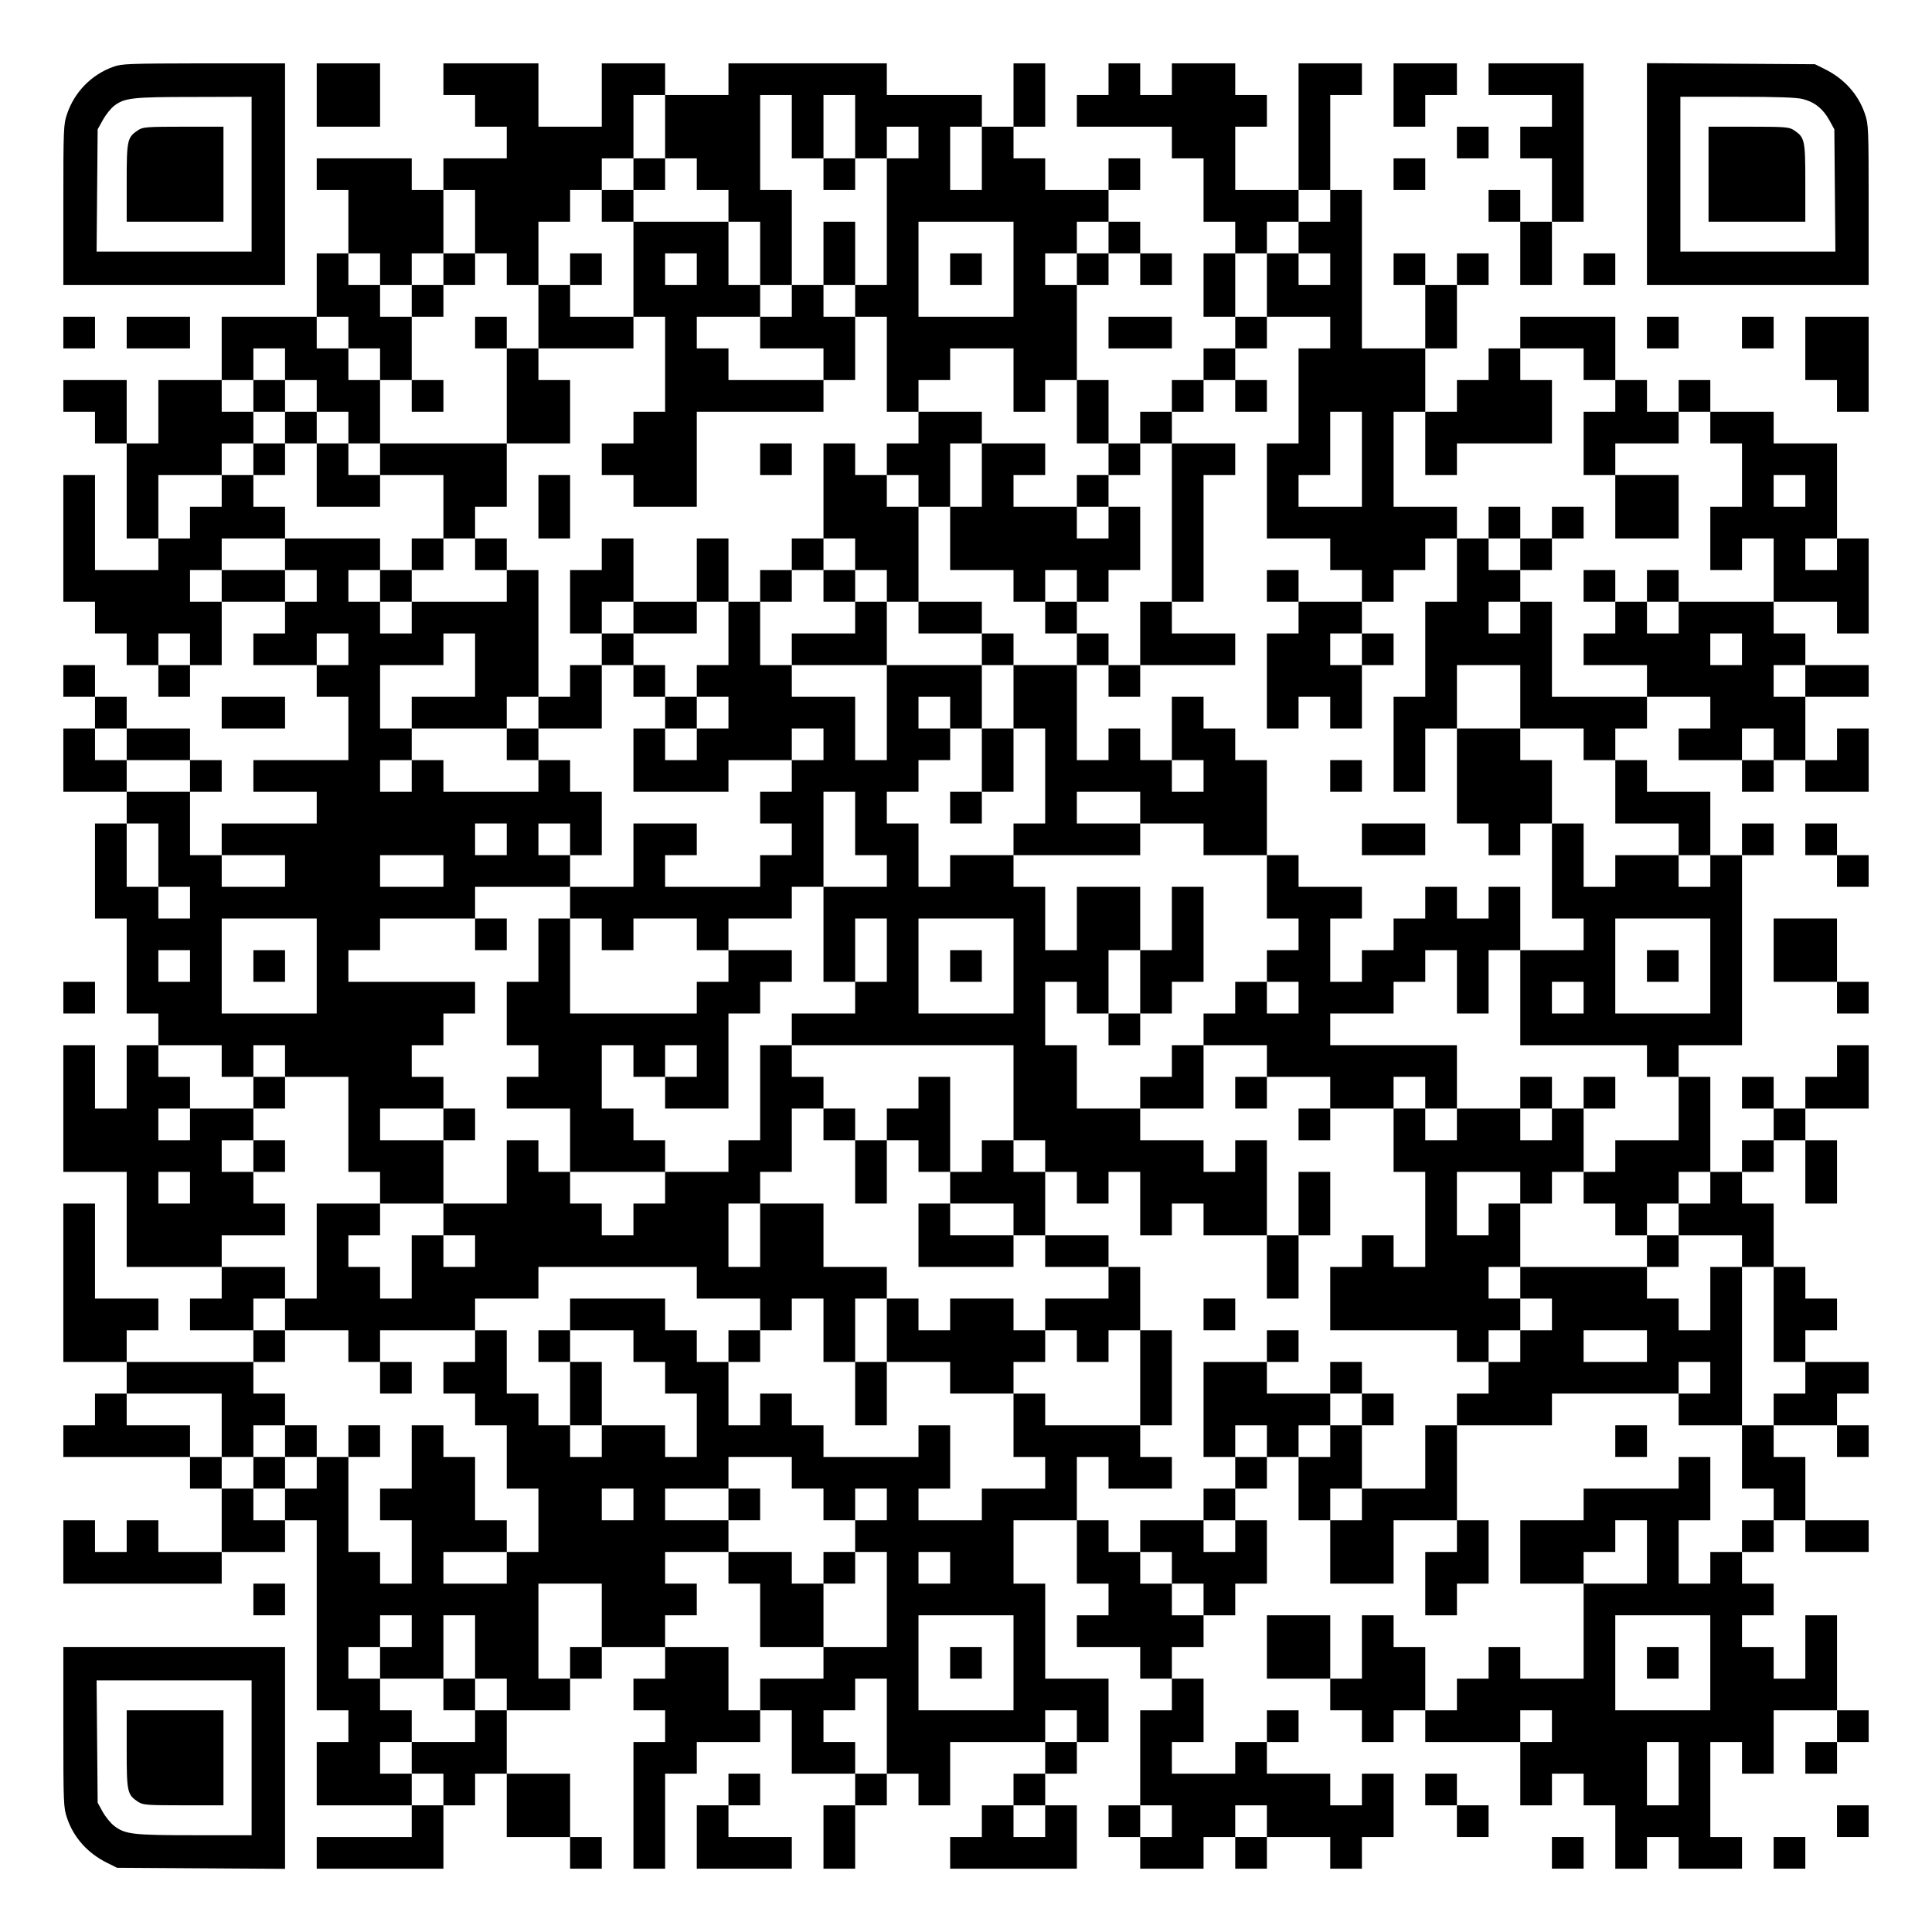 <?xml version="1.0" encoding="UTF-8" standalone="yes"?>
<svg version="1.0" xmlns="http://www.w3.org/2000/svg" width="1098px" height="1098px" viewBox="0 0 1098 1098" preserveAspectRatio="xMidYMid meet">
  <g transform="translate(0,1098) scale(0.1,-0.1)" fill="#000000" stroke="none">
    <path d="M643 10600 c-123 -44 -220 -143 -262 -268 -20 -58 -21 -83 -21 -517
l0 -455 630 0 630 0 0 630 0 630 -462 0 c-428 -1 -467 -2 -515 -20z m787 -610
l0 -440 -441 0 -440 0 3 348 3 347 30 54 c16 29 45 65 63 79 60 46 102 51 455
51 l327 1 0 -440z"/>
    <path d="M786 10241 c-63 -42 -66 -54 -66 -298 l0 -223 275 0 275 0 0 270 0
270 -227 0 c-207 0 -231 -2 -257 -19z"/>
    <path d="M1800 10440 l0 -180 180 0 180 0 0 180 0 180 -180 0 -180 0 0 -180z"/>
    <path d="M2520 10530 l0 -90 90 0 90 0 0 -90 0 -90 90 0 90 0 0 -90 0 -90
-180 0 -180 0 0 -90 0 -90 -90 0 -90 0 0 90 0 90 -270 0 -270 0 0 -90 0 -90
90 0 90 0 0 -180 0 -180 -90 0 -90 0 0 -180 0 -180 -270 0 -270 0 0 -180 0
-180 -180 0 -180 0 0 -180 0 -180 -90 0 -90 0 0 180 0 180 -180 0 -180 0 0
-90 0 -90 90 0 90 0 0 -90 0 -90 90 0 90 0 0 -270 0 -270 90 0 90 0 0 -90 0
-90 -180 0 -180 0 0 270 0 270 -90 0 -90 0 0 -360 0 -360 90 0 90 0 0 -90 0
-90 90 0 90 0 0 -90 0 -90 90 0 90 0 0 -90 0 -90 90 0 90 0 0 90 0 90 90 0 90
0 0 180 0 180 180 0 180 0 0 -90 0 -90 -90 0 -90 0 0 -90 0 -90 180 0 180 0 0
-90 0 -90 90 0 90 0 0 -180 0 -180 -270 0 -270 0 0 -90 0 -90 180 0 180 0 0
-90 0 -90 -270 0 -270 0 0 -90 0 -90 -90 0 -90 0 0 180 0 180 90 0 90 0 0 90
0 90 -90 0 -90 0 0 90 0 90 -180 0 -180 0 0 90 0 90 -90 0 -90 0 0 90 0 90
-90 0 -90 0 0 -90 0 -90 90 0 90 0 0 -90 0 -90 -90 0 -90 0 0 -180 0 -180 180
0 180 0 0 -90 0 -90 -90 0 -90 0 0 -270 0 -270 90 0 90 0 0 -270 0 -270 90 0
90 0 0 -90 0 -90 -90 0 -90 0 0 -180 0 -180 -90 0 -90 0 0 180 0 180 -90 0
-90 0 0 -360 0 -360 180 0 180 0 0 -270 0 -270 270 0 270 0 0 -90 0 -90 -90 0
-90 0 0 -90 0 -90 180 0 180 0 0 -90 0 -90 -360 0 -360 0 0 90 0 90 90 0 90 0
0 90 0 90 -180 0 -180 0 0 270 0 270 -90 0 -90 0 0 -450 0 -450 180 0 180 0 0
-90 0 -90 -90 0 -90 0 0 -90 0 -90 -90 0 -90 0 0 -90 0 -90 360 0 360 0 0 -90
0 -90 90 0 90 0 0 -180 0 -180 -180 0 -180 0 0 90 0 90 -90 0 -90 0 0 -90 0
-90 -90 0 -90 0 0 90 0 90 -90 0 -90 0 0 -180 0 -180 450 0 450 0 0 90 0 90
180 0 180 0 0 90 0 90 90 0 90 0 0 -540 0 -540 90 0 90 0 0 -90 0 -90 -90 0
-90 0 0 -180 0 -180 270 0 270 0 0 -90 0 -90 -270 0 -270 0 0 -90 0 -90 360 0
360 0 0 180 0 180 90 0 90 0 0 90 0 90 90 0 90 0 0 -180 0 -180 180 0 180 0 0
-90 0 -90 90 0 90 0 0 90 0 90 -90 0 -90 0 0 180 0 180 -180 0 -180 0 0 180 0
180 180 0 180 0 0 90 0 90 90 0 90 0 0 90 0 90 180 0 180 0 0 -90 0 -90 -90 0
-90 0 0 -90 0 -90 90 0 90 0 0 -90 0 -90 -90 0 -90 0 0 -360 0 -360 90 0 90 0
0 270 0 270 90 0 90 0 0 90 0 90 180 0 180 0 0 90 0 90 90 0 90 0 0 -180 0
-180 180 0 180 0 0 -90 0 -90 -90 0 -90 0 0 -180 0 -180 90 0 90 0 0 180 0
180 90 0 90 0 0 90 0 90 90 0 90 0 0 -90 0 -90 90 0 90 0 0 180 0 180 270 0
270 0 0 -90 0 -90 -90 0 -90 0 0 -90 0 -90 -90 0 -90 0 0 -90 0 -90 -90 0 -90
0 0 -90 0 -90 360 0 360 0 0 180 0 180 -90 0 -90 0 0 90 0 90 90 0 90 0 0 90
0 90 90 0 90 0 0 180 0 180 -180 0 -180 0 0 270 0 270 -90 0 -90 0 0 180 0
180 180 0 180 0 0 -180 0 -180 90 0 90 0 0 -90 0 -90 -90 0 -90 0 0 -90 0 -90
180 0 180 0 0 -90 0 -90 90 0 90 0 0 -90 0 -90 -90 0 -90 0 0 -270 0 -270 -90
0 -90 0 0 -90 0 -90 90 0 90 0 0 -90 0 -90 180 0 180 0 0 90 0 90 90 0 90 0 0
-90 0 -90 90 0 90 0 0 90 0 90 180 0 180 0 0 -90 0 -90 90 0 90 0 0 90 0 90
90 0 90 0 0 180 0 180 -90 0 -90 0 0 -90 0 -90 -90 0 -90 0 0 90 0 90 -180 0
-180 0 0 90 0 90 90 0 90 0 0 90 0 90 -90 0 -90 0 0 -90 0 -90 -90 0 -90 0 0
-90 0 -90 -180 0 -180 0 0 90 0 90 90 0 90 0 0 180 0 180 -90 0 -90 0 0 90 0
90 90 0 90 0 0 90 0 90 90 0 90 0 0 90 0 90 90 0 90 0 0 180 0 180 -90 0 -90
0 0 90 0 90 90 0 90 0 0 90 0 90 90 0 90 0 0 -180 0 -180 90 0 90 0 0 -180 0
-180 180 0 180 0 0 180 0 180 180 0 180 0 0 -90 0 -90 -90 0 -90 0 0 -180 0
-180 90 0 90 0 0 90 0 90 90 0 90 0 0 180 0 180 -90 0 -90 0 0 270 0 270 270
0 270 0 0 90 0 90 360 0 360 0 0 -90 0 -90 180 0 180 0 0 -180 0 -180 90 0 90
0 0 -90 0 -90 -90 0 -90 0 0 -90 0 -90 -90 0 -90 0 0 -90 0 -90 -90 0 -90 0 0
180 0 180 90 0 90 0 0 180 0 180 -90 0 -90 0 0 -90 0 -90 -270 0 -270 0 0 -90
0 -90 -180 0 -180 0 0 -180 0 -180 180 0 180 0 0 -270 0 -270 -180 0 -180 0 0
90 0 90 -90 0 -90 0 0 -90 0 -90 -90 0 -90 0 0 -90 0 -90 -90 0 -90 0 0 180 0
180 -90 0 -90 0 0 90 0 90 -90 0 -90 0 0 -180 0 -180 -90 0 -90 0 0 180 0 180
-180 0 -180 0 0 -180 0 -180 180 0 180 0 0 -90 0 -90 90 0 90 0 0 -90 0 -90
90 0 90 0 0 90 0 90 90 0 90 0 0 -90 0 -90 270 0 270 0 0 -180 0 -180 90 0 90
0 0 90 0 90 90 0 90 0 0 -90 0 -90 90 0 90 0 0 -180 0 -180 90 0 90 0 0 90 0
90 90 0 90 0 0 -90 0 -90 180 0 180 0 0 90 0 90 -90 0 -90 0 0 270 0 270 90 0
90 0 0 -90 0 -90 90 0 90 0 0 180 0 180 180 0 180 0 0 -90 0 -90 -90 0 -90 0
0 -90 0 -90 90 0 90 0 0 90 0 90 90 0 90 0 0 90 0 90 -90 0 -90 0 0 270 0 270
-90 0 -90 0 0 -180 0 -180 -90 0 -90 0 0 90 0 90 -90 0 -90 0 0 90 0 90 90 0
90 0 0 90 0 90 -90 0 -90 0 0 90 0 90 90 0 90 0 0 90 0 90 90 0 90 0 0 -90 0
-90 180 0 180 0 0 90 0 90 -180 0 -180 0 0 180 0 180 -90 0 -90 0 0 90 0 90
180 0 180 0 0 -90 0 -90 90 0 90 0 0 90 0 90 -90 0 -90 0 0 90 0 90 90 0 90 0
0 90 0 90 -180 0 -180 0 0 90 0 90 90 0 90 0 0 90 0 90 -90 0 -90 0 0 90 0 90
-90 0 -90 0 0 180 0 180 -90 0 -90 0 0 90 0 90 90 0 90 0 0 90 0 90 90 0 90 0
0 -180 0 -180 90 0 90 0 0 180 0 180 -90 0 -90 0 0 90 0 90 180 0 180 0 0 180
0 180 -90 0 -90 0 0 -90 0 -90 -90 0 -90 0 0 -90 0 -90 -90 0 -90 0 0 90 0 90
-90 0 -90 0 0 -90 0 -90 90 0 90 0 0 -90 0 -90 -90 0 -90 0 0 -90 0 -90 -90 0
-90 0 0 270 0 270 -90 0 -90 0 0 90 0 90 180 0 180 0 0 540 0 540 90 0 90 0 0
90 0 90 -90 0 -90 0 0 -90 0 -90 -90 0 -90 0 0 180 0 180 -180 0 -180 0 0 90
0 90 -90 0 -90 0 0 90 0 90 90 0 90 0 0 90 0 90 180 0 180 0 0 -90 0 -90 -90
0 -90 0 0 -90 0 -90 180 0 180 0 0 -90 0 -90 90 0 90 0 0 90 0 90 90 0 90 0 0
-90 0 -90 180 0 180 0 0 180 0 180 -90 0 -90 0 0 -90 0 -90 -90 0 -90 0 0 180
0 180 180 0 180 0 0 90 0 90 -180 0 -180 0 0 90 0 90 -90 0 -90 0 0 90 0 90
180 0 180 0 0 -90 0 -90 90 0 90 0 0 270 0 270 -90 0 -90 0 0 270 0 270 -180
0 -180 0 0 90 0 90 -180 0 -180 0 0 90 0 90 -90 0 -90 0 0 -90 0 -90 -90 0
-90 0 0 90 0 90 -90 0 -90 0 0 180 0 180 -270 0 -270 0 0 -90 0 -90 -90 0 -90
0 0 -90 0 -90 -90 0 -90 0 0 -90 0 -90 -90 0 -90 0 0 180 0 180 90 0 90 0 0
180 0 180 90 0 90 0 0 90 0 90 -90 0 -90 0 0 -90 0 -90 -90 0 -90 0 0 90 0 90
-90 0 -90 0 0 -90 0 -90 90 0 90 0 0 -180 0 -180 -180 0 -180 0 0 450 0 450
-90 0 -90 0 0 270 0 270 90 0 90 0 0 90 0 90 -180 0 -180 0 0 -360 0 -360
-180 0 -180 0 0 180 0 180 90 0 90 0 0 90 0 90 -90 0 -90 0 0 90 0 90 -180 0
-180 0 0 -90 0 -90 -90 0 -90 0 0 90 0 90 -90 0 -90 0 0 -90 0 -90 -90 0 -90
0 0 -90 0 -90 270 0 270 0 0 -90 0 -90 90 0 90 0 0 -180 0 -180 90 0 90 0 0
-90 0 -90 -90 0 -90 0 0 -180 0 -180 90 0 90 0 0 -90 0 -90 -90 0 -90 0 0 -90
0 -90 -90 0 -90 0 0 -90 0 -90 -90 0 -90 0 0 -90 0 -90 -90 0 -90 0 0 180 0
180 -90 0 -90 0 0 270 0 270 90 0 90 0 0 90 0 90 90 0 90 0 0 -90 0 -90 90 0
90 0 0 90 0 90 -90 0 -90 0 0 90 0 90 -90 0 -90 0 0 90 0 90 90 0 90 0 0 90 0
90 -90 0 -90 0 0 -90 0 -90 -180 0 -180 0 0 90 0 90 -90 0 -90 0 0 90 0 90 90
0 90 0 0 180 0 180 -90 0 -90 0 0 -180 0 -180 -90 0 -90 0 0 90 0 90 -270 0
-270 0 0 90 0 90 -450 0 -450 0 0 -90 0 -90 -180 0 -180 0 0 90 0 90 -180 0
-180 0 0 -180 0 -180 -180 0 -180 0 0 180 0 180 -270 0 -270 0 0 -90z m1260
-270 l0 -180 90 0 90 0 0 -90 0 -90 90 0 90 0 0 -90 0 -90 90 0 90 0 0 -180 0
-180 90 0 90 0 0 270 0 270 -90 0 -90 0 0 270 0 270 90 0 90 0 0 -180 0 -180
90 0 90 0 0 180 0 180 90 0 90 0 0 -180 0 -180 90 0 90 0 0 90 0 90 90 0 90 0
0 -90 0 -90 -90 0 -90 0 0 -360 0 -360 -90 0 -90 0 0 -90 0 -90 90 0 90 0 0
-270 0 -270 90 0 90 0 0 90 0 90 90 0 90 0 0 90 0 90 180 0 180 0 0 -180 0
-180 90 0 90 0 0 90 0 90 90 0 90 0 0 -180 0 -180 90 0 90 0 0 -90 0 -90 90 0
90 0 0 90 0 90 90 0 90 0 0 90 0 90 90 0 90 0 0 90 0 90 90 0 90 0 0 90 0 90
90 0 90 0 0 90 0 90 -90 0 -90 0 0 180 0 180 90 0 90 0 0 90 0 90 90 0 90 0 0
90 0 90 90 0 90 0 0 -90 0 -90 -90 0 -90 0 0 -90 0 -90 90 0 90 0 0 -90 0 -90
-90 0 -90 0 0 90 0 90 -90 0 -90 0 0 -180 0 -180 180 0 180 0 0 -90 0 -90 -90
0 -90 0 0 -270 0 -270 -90 0 -90 0 0 -270 0 -270 180 0 180 0 0 -90 0 -90 90
0 90 0 0 -90 0 -90 90 0 90 0 0 90 0 90 90 0 90 0 0 90 0 90 90 0 90 0 0 90 0
90 -180 0 -180 0 0 270 0 270 90 0 90 0 0 -180 0 -180 90 0 90 0 0 90 0 90
270 0 270 0 0 180 0 180 -90 0 -90 0 0 90 0 90 180 0 180 0 0 -90 0 -90 90 0
90 0 0 -90 0 -90 -90 0 -90 0 0 -180 0 -180 90 0 90 0 0 90 0 90 180 0 180 0
0 90 0 90 90 0 90 0 0 -90 0 -90 90 0 90 0 0 -180 0 -180 -90 0 -90 0 0 -180
0 -180 90 0 90 0 0 90 0 90 90 0 90 0 0 -180 0 -180 -270 0 -270 0 0 -90 0
-90 -90 0 -90 0 0 90 0 90 -90 0 -90 0 0 -90 0 -90 -90 0 -90 0 0 -90 0 -90
180 0 180 0 0 -90 0 -90 -270 0 -270 0 0 270 0 270 -90 0 -90 0 0 -90 0 -90
-90 0 -90 0 0 90 0 90 90 0 90 0 0 90 0 90 -90 0 -90 0 0 90 0 90 -90 0 -90 0
0 -180 0 -180 -90 0 -90 0 0 -270 0 -270 -90 0 -90 0 0 -270 0 -270 90 0 90 0
0 180 0 180 90 0 90 0 0 180 0 180 180 0 180 0 0 -180 0 -180 180 0 180 0 0
-90 0 -90 90 0 90 0 0 -180 0 -180 180 0 180 0 0 -90 0 -90 90 0 90 0 0 -90 0
-90 -90 0 -90 0 0 90 0 90 -180 0 -180 0 0 -90 0 -90 -90 0 -90 0 0 180 0 180
-90 0 -90 0 0 -270 0 -270 90 0 90 0 0 -90 0 -90 -180 0 -180 0 0 -270 0 -270
360 0 360 0 0 -90 0 -90 90 0 90 0 0 -180 0 -180 -180 0 -180 0 0 -90 0 -90
-90 0 -90 0 0 -90 0 -90 90 0 90 0 0 -90 0 -90 90 0 90 0 0 90 0 90 90 0 90 0
0 90 0 90 90 0 90 0 0 -90 0 -90 -90 0 -90 0 0 -90 0 -90 180 0 180 0 0 -90 0
-90 90 0 90 0 0 -270 0 -270 90 0 90 0 0 -90 0 -90 -90 0 -90 0 0 -90 0 -90
-90 0 -90 0 0 450 0 450 -90 0 -90 0 0 -180 0 -180 -90 0 -90 0 0 90 0 90 -90
0 -90 0 0 90 0 90 -360 0 -360 0 0 -90 0 -90 90 0 90 0 0 -90 0 -90 -90 0 -90
0 0 -90 0 -90 -90 0 -90 0 0 -90 0 -90 -90 0 -90 0 0 -90 0 -90 -90 0 -90 0 0
-180 0 -180 -180 0 -180 0 0 -90 0 -90 -90 0 -90 0 0 90 0 90 90 0 90 0 0 180
0 180 -90 0 -90 0 0 -90 0 -90 -90 0 -90 0 0 90 0 90 90 0 90 0 0 90 0 90
-180 0 -180 0 0 90 0 90 -180 0 -180 0 0 -270 0 -270 90 0 90 0 0 90 0 90 90
0 90 0 0 -90 0 -90 -90 0 -90 0 0 -90 0 -90 -90 0 -90 0 0 -90 0 -90 90 0 90
0 0 -90 0 -90 -90 0 -90 0 0 90 0 90 -180 0 -180 0 0 -90 0 -90 90 0 90 0 0
-90 0 -90 90 0 90 0 0 -90 0 -90 -90 0 -90 0 0 90 0 90 -90 0 -90 0 0 90 0 90
-90 0 -90 0 0 90 0 90 -90 0 -90 0 0 180 0 180 90 0 90 0 0 -90 0 -90 180 0
180 0 0 90 0 90 -90 0 -90 0 0 90 0 90 -270 0 -270 0 0 90 0 90 -90 0 -90 0 0
-180 0 -180 90 0 90 0 0 -90 0 -90 -180 0 -180 0 0 -90 0 -90 -180 0 -180 0 0
90 0 90 90 0 90 0 0 180 0 180 -90 0 -90 0 0 -90 0 -90 -270 0 -270 0 0 90 0
90 -90 0 -90 0 0 90 0 90 -90 0 -90 0 0 -90 0 -90 -90 0 -90 0 0 180 0 180
-90 0 -90 0 0 90 0 90 -90 0 -90 0 0 90 0 90 -270 0 -270 0 0 -90 0 -90 180 0
180 0 0 -90 0 -90 90 0 90 0 0 -90 0 -90 90 0 90 0 0 -180 0 -180 -90 0 -90 0
0 90 0 90 -180 0 -180 0 0 -90 0 -90 -90 0 -90 0 0 90 0 90 -90 0 -90 0 0 90
0 90 -90 0 -90 0 0 180 0 180 -90 0 -90 0 0 -90 0 -90 -90 0 -90 0 0 -90 0
-90 90 0 90 0 0 -90 0 -90 90 0 90 0 0 -180 0 -180 90 0 90 0 0 -180 0 -180
-90 0 -90 0 0 -90 0 -90 -180 0 -180 0 0 90 0 90 180 0 180 0 0 90 0 90 -90 0
-90 0 0 180 0 180 -90 0 -90 0 0 90 0 90 -90 0 -90 0 0 -180 0 -180 -90 0 -90
0 0 -90 0 -90 90 0 90 0 0 -180 0 -180 -90 0 -90 0 0 90 0 90 -90 0 -90 0 0
270 0 270 -90 0 -90 0 0 -90 0 -90 -90 0 -90 0 0 -90 0 -90 -90 0 -90 0 0 90
0 90 -90 0 -90 0 0 90 0 90 -90 0 -90 0 0 90 0 90 -180 0 -180 0 0 90 0 90
270 0 270 0 0 -180 0 -180 90 0 90 0 0 90 0 90 90 0 90 0 0 90 0 90 -90 0 -90
0 0 90 0 90 90 0 90 0 0 90 0 90 -90 0 -90 0 0 90 0 90 90 0 90 0 0 90 0 90
-180 0 -180 0 0 90 0 90 180 0 180 0 0 90 0 90 -90 0 -90 0 0 90 0 90 -90 0
-90 0 0 90 0 90 90 0 90 0 0 90 0 90 -180 0 -180 0 0 -90 0 -90 -90 0 -90 0 0
90 0 90 90 0 90 0 0 90 0 90 -90 0 -90 0 0 90 0 90 180 0 180 0 0 -90 0 -90
90 0 90 0 0 90 0 90 90 0 90 0 0 -90 0 -90 180 0 180 0 0 -270 0 -270 90 0 90
0 0 -90 0 -90 180 0 180 0 0 180 0 180 -180 0 -180 0 0 90 0 90 180 0 180 0 0
90 0 90 -90 0 -90 0 0 90 0 90 90 0 90 0 0 90 0 90 90 0 90 0 0 90 0 90 -360
0 -360 0 0 90 0 90 90 0 90 0 0 90 0 90 270 0 270 0 0 90 0 90 270 0 270 0 0
90 0 90 -90 0 -90 0 0 90 0 90 90 0 90 0 0 -90 0 -90 90 0 90 0 0 180 0 180
-90 0 -90 0 0 90 0 90 -90 0 -90 0 0 -90 0 -90 -270 0 -270 0 0 90 0 90 -90 0
-90 0 0 -90 0 -90 -90 0 -90 0 0 90 0 90 90 0 90 0 0 90 0 90 -90 0 -90 0 0
180 0 180 180 0 180 0 0 90 0 90 90 0 90 0 0 -180 0 -180 -180 0 -180 0 0 -90
0 -90 270 0 270 0 0 90 0 90 90 0 90 0 0 360 0 360 -90 0 -90 0 0 -90 0 -90
-270 0 -270 0 0 -90 0 -90 -90 0 -90 0 0 90 0 90 -90 0 -90 0 0 90 0 90 90 0
90 0 0 90 0 90 -270 0 -270 0 0 -90 0 -90 90 0 90 0 0 -90 0 -90 -90 0 -90 0
0 90 0 90 -180 0 -180 0 0 -90 0 -90 -90 0 -90 0 0 90 0 90 90 0 90 0 0 90 0
90 180 0 180 0 0 90 0 90 -90 0 -90 0 0 90 0 90 -90 0 -90 0 0 -90 0 -90 -90
0 -90 0 0 -90 0 -90 -90 0 -90 0 0 180 0 180 180 0 180 0 0 90 0 90 90 0 90 0
0 90 0 90 -90 0 -90 0 0 90 0 90 90 0 90 0 0 90 0 90 90 0 90 0 0 -90 0 -90
90 0 90 0 0 -90 0 -90 90 0 90 0 0 -90 0 -90 90 0 90 0 0 180 0 180 -90 0 -90
0 0 90 0 90 -90 0 -90 0 0 90 0 90 90 0 90 0 0 -90 0 -90 90 0 90 0 0 -90 0
-90 90 0 90 0 0 180 0 180 -90 0 -90 0 0 90 0 90 -90 0 -90 0 0 90 0 90 90 0
90 0 0 -90 0 -90 90 0 90 0 0 90 0 90 90 0 90 0 0 180 0 180 90 0 90 0 0 -180
0 -180 90 0 90 0 0 -90 0 -90 90 0 90 0 0 180 0 180 90 0 90 0 0 90 0 90 90 0
90 0 0 90 0 90 90 0 90 0 0 180 0 180 90 0 90 0 0 -180z m1800 -180 l0 -180
-90 0 -90 0 0 180 0 180 90 0 90 0 0 -180z m180 -630 l0 -270 -270 0 -270 0 0
270 0 270 270 0 270 0 0 -270z m540 180 l0 -90 -90 0 -90 0 0 -90 0 -90 -90 0
-90 0 0 90 0 90 90 0 90 0 0 90 0 90 90 0 90 0 0 -90z m1440 -1260 l0 -270
-180 0 -180 0 0 90 0 90 90 0 90 0 0 180 0 180 90 0 90 0 0 -270z m2520 -180
l0 -90 -90 0 -90 0 0 90 0 90 90 0 90 0 0 -90z m180 -360 l0 -90 -90 0 -90 0
0 90 0 90 90 0 90 0 0 -90z m-9360 -540 l0 -90 -90 0 -90 0 0 90 0 90 90 0 90
0 0 -90z m900 0 l0 -90 -90 0 -90 0 0 90 0 90 90 0 90 0 0 -90z m7920 0 l0
-90 -90 0 -90 0 0 90 0 90 90 0 90 0 0 -90z m360 -180 l0 -90 -90 0 -90 0 0
90 0 90 90 0 90 0 0 -90z m-9540 -360 l0 -90 180 0 180 0 0 -90 0 -90 -180 0
-180 0 0 90 0 90 -90 0 -90 0 0 90 0 90 90 0 90 0 0 -90z m9360 0 l0 -90 -90
0 -90 0 0 90 0 90 90 0 90 0 0 -90z m-9180 -630 l0 -180 90 0 90 0 0 -90 0
-90 -90 0 -90 0 0 90 0 90 -90 0 -90 0 0 180 0 180 90 0 90 0 0 -180z m1980
90 l0 -90 -90 0 -90 0 0 90 0 90 90 0 90 0 0 -90z m-1260 -180 l0 -90 -180 0
-180 0 0 90 0 90 180 0 180 0 0 -90z m900 0 l0 -90 -180 0 -180 0 0 90 0 90
180 0 180 0 0 -90z m-720 -540 l0 -270 -270 0 -270 0 0 270 0 270 270 0 270 0
0 -270z m7920 0 l0 -270 -270 0 -270 0 0 270 0 270 270 0 270 0 0 -270z
m-8640 0 l0 -90 -90 0 -90 0 0 90 0 90 90 0 90 0 0 -90z m7920 -180 l0 -90
-90 0 -90 0 0 90 0 90 90 0 90 0 0 -90z m-7920 -1080 l0 -90 -90 0 -90 0 0 90
0 90 90 0 90 0 0 -90z m8280 -900 l0 -90 -180 0 -180 0 0 90 0 90 180 0 180 0
0 -90z m360 -180 l0 -90 -90 0 -90 0 0 90 0 90 90 0 90 0 0 -90z m-5220 -540
l0 -90 90 0 90 0 0 -90 0 -90 90 0 90 0 0 90 0 90 90 0 90 0 0 -90 0 -90 -90
0 -90 0 0 -90 0 -90 90 0 90 0 0 -270 0 -270 -180 0 -180 0 0 -90 0 -90 -180
0 -180 0 0 -90 0 -90 -90 0 -90 0 0 180 0 180 -180 0 -180 0 0 90 0 90 90 0
90 0 0 90 0 90 -90 0 -90 0 0 90 0 90 180 0 180 0 0 90 0 90 -180 0 -180 0 0
90 0 90 180 0 180 0 0 90 0 90 180 0 180 0 0 -90z m-900 -180 l0 -90 -90 0
-90 0 0 90 0 90 90 0 90 0 0 -90z m5760 -270 l0 -180 -180 0 -180 0 0 90 0 90
90 0 90 0 0 90 0 90 90 0 90 0 0 -180z m-3960 -90 l0 -90 -90 0 -90 0 0 90 0
90 90 0 90 0 0 -90z m-1980 -270 l0 -180 -90 0 -90 0 0 -90 0 -90 -90 0 -90 0
0 270 0 270 180 0 180 0 0 -180z m-1080 -90 l0 -90 -90 0 -90 0 0 -90 0 -90
180 0 180 0 0 180 0 180 90 0 90 0 0 -180 0 -180 90 0 90 0 0 -90 0 -90 -90 0
-90 0 0 -90 0 -90 -180 0 -180 0 0 -90 0 -90 90 0 90 0 0 -90 0 -90 -90 0 -90
0 0 90 0 90 -90 0 -90 0 0 90 0 90 90 0 90 0 0 90 0 90 -90 0 -90 0 0 90 0 90
-90 0 -90 0 0 90 0 90 90 0 90 0 0 90 0 90 90 0 90 0 0 -90z m3420 -180 l0
-270 -270 0 -270 0 0 270 0 270 270 0 270 0 0 -270z m3960 0 l0 -270 -270 0
-270 0 0 270 0 270 270 0 270 0 0 -270z m-4680 -360 l0 -270 -90 0 -90 0 0 90
0 90 -90 0 -90 0 0 90 0 90 90 0 90 0 0 90 0 90 90 0 90 0 0 -270z m1080 0 l0
-90 -90 0 -90 0 0 90 0 90 90 0 90 0 0 -90z m2700 0 l0 -90 -90 0 -90 0 0 90
0 90 90 0 90 0 0 -90z m720 -270 l0 -180 -90 0 -90 0 0 180 0 180 90 0 90 0 0
-180z m-3600 -270 l0 -90 -90 0 -90 0 0 90 0 90 90 0 90 0 0 -90z m720 0 l0
-90 -90 0 -90 0 0 90 0 90 90 0 90 0 0 -90z m540 0 l0 -90 -90 0 -90 0 0 90 0
90 90 0 90 0 0 -90z"/>
    <path d="M3600 9990 l0 -90 -90 0 -90 0 0 -90 0 -90 90 0 90 0 0 -270 0 -270
-180 0 -180 0 0 90 0 90 90 0 90 0 0 90 0 90 -90 0 -90 0 0 -90 0 -90 -90 0
-90 0 0 -180 0 -180 -90 0 -90 0 0 90 0 90 -90 0 -90 0 0 -90 0 -90 90 0 90 0
0 -270 0 -270 -360 0 -360 0 0 -90 0 -90 -90 0 -90 0 0 90 0 90 -90 0 -90 0 0
90 0 90 -90 0 -90 0 0 90 0 90 -90 0 -90 0 0 -90 0 -90 90 0 90 0 0 -90 0 -90
-90 0 -90 0 0 -90 0 -90 90 0 90 0 0 90 0 90 90 0 90 0 0 -180 0 -180 180 0
180 0 0 90 0 90 180 0 180 0 0 -180 0 -180 -90 0 -90 0 0 -90 0 -90 -90 0 -90
0 0 -90 0 -90 90 0 90 0 0 90 0 90 90 0 90 0 0 90 0 90 90 0 90 0 0 -90 0 -90
90 0 90 0 0 90 0 90 -90 0 -90 0 0 90 0 90 90 0 90 0 0 180 0 180 180 0 180 0
0 180 0 180 -90 0 -90 0 0 90 0 90 270 0 270 0 0 90 0 90 90 0 90 0 0 -270 0
-270 -90 0 -90 0 0 -90 0 -90 -90 0 -90 0 0 -90 0 -90 90 0 90 0 0 -90 0 -90
180 0 180 0 0 270 0 270 360 0 360 0 0 90 0 90 90 0 90 0 0 180 0 180 -90 0
-90 0 0 90 0 90 90 0 90 0 0 180 0 180 -90 0 -90 0 0 -180 0 -180 -90 0 -90 0
0 -90 0 -90 -90 0 -90 0 0 90 0 90 -90 0 -90 0 0 180 0 180 -270 0 -270 0 0
90 0 90 90 0 90 0 0 90 0 90 -90 0 -90 0 0 -90z m360 -540 l0 -90 -90 0 -90 0
0 90 0 90 90 0 90 0 0 -90z m360 -360 l0 -90 180 0 180 0 0 -90 0 -90 -270 0
-270 0 0 90 0 90 -90 0 -90 0 0 90 0 90 180 0 180 0 0 -90z"/>
    <path d="M4680 9990 l0 -90 90 0 90 0 0 90 0 90 -90 0 -90 0 0 -90z"/>
    <path d="M2520 9450 l0 -90 -90 0 -90 0 0 -90 0 -90 90 0 90 0 0 90 0 90 90 0
90 0 0 90 0 90 -90 0 -90 0 0 -90z"/>
    <path d="M2340 8730 l0 -90 90 0 90 0 0 90 0 90 -90 0 -90 0 0 -90z"/>
    <path d="M7020 8730 l0 -90 90 0 90 0 0 90 0 90 -90 0 -90 0 0 -90z"/>
    <path d="M5220 8550 l0 -90 -90 0 -90 0 0 -90 0 -90 -90 0 -90 0 0 90 0 90
-90 0 -90 0 0 -270 0 -270 -90 0 -90 0 0 -90 0 -90 -90 0 -90 0 0 -90 0 -90
-90 0 -90 0 0 180 0 180 -90 0 -90 0 0 -180 0 -180 -180 0 -180 0 0 180 0 180
-90 0 -90 0 0 -90 0 -90 -90 0 -90 0 0 -180 0 -180 90 0 90 0 0 -90 0 -90 -90
0 -90 0 0 -90 0 -90 -90 0 -90 0 0 -90 0 -90 -90 0 -90 0 0 -90 0 -90 90 0 90
0 0 90 0 90 180 0 180 0 0 180 0 180 90 0 90 0 0 -90 0 -90 90 0 90 0 0 -90 0
-90 -90 0 -90 0 0 -180 0 -180 270 0 270 0 0 90 0 90 180 0 180 0 0 -90 0 -90
-90 0 -90 0 0 -90 0 -90 90 0 90 0 0 -90 0 -90 -90 0 -90 0 0 -90 0 -90 -270
0 -270 0 0 90 0 90 90 0 90 0 0 90 0 90 -180 0 -180 0 0 -180 0 -180 -180 0
-180 0 0 -90 0 -90 -90 0 -90 0 0 -180 0 -180 -90 0 -90 0 0 -180 0 -180 90 0
90 0 0 -90 0 -90 -90 0 -90 0 0 -90 0 -90 180 0 180 0 0 -180 0 -180 -90 0
-90 0 0 90 0 90 -90 0 -90 0 0 -180 0 -180 -180 0 -180 0 0 -90 0 -90 -90 0
-90 0 0 -180 0 -180 -90 0 -90 0 0 90 0 90 -90 0 -90 0 0 90 0 90 90 0 90 0 0
90 0 90 -180 0 -180 0 0 -270 0 -270 -90 0 -90 0 0 -90 0 -90 180 0 180 0 0
-90 0 -90 90 0 90 0 0 -90 0 -90 90 0 90 0 0 90 0 90 -90 0 -90 0 0 90 0 90
270 0 270 0 0 90 0 90 180 0 180 0 0 90 0 90 450 0 450 0 0 -90 0 -90 180 0
180 0 0 -90 0 -90 -90 0 -90 0 0 -90 0 -90 90 0 90 0 0 90 0 90 90 0 90 0 0
90 0 90 90 0 90 0 0 -180 0 -180 90 0 90 0 0 -180 0 -180 90 0 90 0 0 180 0
180 180 0 180 0 0 -90 0 -90 180 0 180 0 0 90 0 90 90 0 90 0 0 90 0 90 90 0
90 0 0 -90 0 -90 90 0 90 0 0 90 0 90 90 0 90 0 0 -270 0 -270 90 0 90 0 0
270 0 270 -90 0 -90 0 0 180 0 180 -90 0 -90 0 0 90 0 90 -180 0 -180 0 0 180
0 180 90 0 90 0 0 -90 0 -90 90 0 90 0 0 90 0 90 90 0 90 0 0 -180 0 -180 90
0 90 0 0 90 0 90 90 0 90 0 0 -90 0 -90 180 0 180 0 0 -180 0 -180 90 0 90 0
0 180 0 180 90 0 90 0 0 180 0 180 -90 0 -90 0 0 -180 0 -180 -90 0 -90 0 0
270 0 270 -90 0 -90 0 0 -90 0 -90 -90 0 -90 0 0 90 0 90 -180 0 -180 0 0 90
0 90 180 0 180 0 0 180 0 180 180 0 180 0 0 -90 0 -90 -90 0 -90 0 0 -90 0
-90 90 0 90 0 0 90 0 90 180 0 180 0 0 -90 0 -90 -90 0 -90 0 0 -90 0 -90 90
0 90 0 0 90 0 90 180 0 180 0 0 -180 0 -180 90 0 90 0 0 -270 0 -270 -90 0
-90 0 0 90 0 90 -90 0 -90 0 0 -90 0 -90 -90 0 -90 0 0 -180 0 -180 360 0 360
0 0 -90 0 -90 90 0 90 0 0 90 0 90 90 0 90 0 0 90 0 90 -90 0 -90 0 0 90 0 90
90 0 90 0 0 180 0 180 90 0 90 0 0 90 0 90 90 0 90 0 0 180 0 180 90 0 90 0 0
90 0 90 -90 0 -90 0 0 -90 0 -90 -90 0 -90 0 0 90 0 90 -90 0 -90 0 0 -90 0
-90 -180 0 -180 0 0 180 0 180 -360 0 -360 0 0 90 0 90 180 0 180 0 0 90 0 90
90 0 90 0 0 90 0 90 90 0 90 0 0 -180 0 -180 90 0 90 0 0 180 0 180 90 0 90 0
0 180 0 180 -90 0 -90 0 0 -90 0 -90 -90 0 -90 0 0 90 0 90 -90 0 -90 0 0 -90
0 -90 -90 0 -90 0 0 -90 0 -90 -90 0 -90 0 0 -90 0 -90 -90 0 -90 0 0 180 0
180 90 0 90 0 0 90 0 90 -180 0 -180 0 0 90 0 90 -90 0 -90 0 0 270 0 270 -90
0 -90 0 0 90 0 90 -90 0 -90 0 0 90 0 90 -90 0 -90 0 0 -180 0 -180 -90 0 -90
0 0 90 0 90 -90 0 -90 0 0 -90 0 -90 -90 0 -90 0 0 270 0 270 90 0 90 0 0 -90
0 -90 90 0 90 0 0 90 0 90 270 0 270 0 0 90 0 90 -180 0 -180 0 0 90 0 90 90
0 90 0 0 360 0 360 90 0 90 0 0 90 0 90 -180 0 -180 0 0 -450 0 -450 -90 0
-90 0 0 -180 0 -180 -90 0 -90 0 0 90 0 90 -90 0 -90 0 0 90 0 90 90 0 90 0 0
90 0 90 90 0 90 0 0 180 0 180 -90 0 -90 0 0 90 0 90 -90 0 -90 0 0 -90 0 -90
-180 0 -180 0 0 90 0 90 90 0 90 0 0 90 0 90 -180 0 -180 0 0 90 0 90 -180 0
-180 0 0 -90z m360 -270 l0 -180 -90 0 -90 0 0 -180 0 -180 180 0 180 0 0 -90
0 -90 90 0 90 0 0 90 0 90 90 0 90 0 0 -90 0 -90 -90 0 -90 0 0 -90 0 -90 90
0 90 0 0 -90 0 -90 -180 0 -180 0 0 -180 0 -180 90 0 90 0 0 -270 0 -270 -90
0 -90 0 0 -90 0 -90 360 0 360 0 0 90 0 90 -180 0 -180 0 0 90 0 90 180 0 180
0 0 -90 0 -90 180 0 180 0 0 -90 0 -90 180 0 180 0 0 -180 0 -180 90 0 90 0 0
-90 0 -90 -90 0 -90 0 0 -90 0 -90 90 0 90 0 0 -90 0 -90 -90 0 -90 0 0 90 0
90 -90 0 -90 0 0 -90 0 -90 -90 0 -90 0 0 -90 0 -90 -90 0 -90 0 0 -90 0 -90
-90 0 -90 0 0 -90 0 -90 -180 0 -180 0 0 180 0 180 -90 0 -90 0 0 180 0 180
90 0 90 0 0 -90 0 -90 90 0 90 0 0 180 0 180 90 0 90 0 0 180 0 180 -180 0
-180 0 0 -180 0 -180 -90 0 -90 0 0 180 0 180 -90 0 -90 0 0 90 0 90 -180 0
-180 0 0 -90 0 -90 -90 0 -90 0 0 180 0 180 -90 0 -90 0 0 90 0 90 90 0 90 0
0 90 0 90 90 0 90 0 0 90 0 90 -90 0 -90 0 0 90 0 90 90 0 90 0 0 -90 0 -90
90 0 90 0 0 180 0 180 -270 0 -270 0 0 -270 0 -270 -90 0 -90 0 0 180 0 180
-180 0 -180 0 0 90 0 90 -90 0 -90 0 0 180 0 180 90 0 90 0 0 90 0 90 90 0 90
0 0 90 0 90 90 0 90 0 0 -90 0 -90 90 0 90 0 0 -90 0 -90 90 0 90 0 0 270 0
270 -90 0 -90 0 0 90 0 90 90 0 90 0 0 -90 0 -90 90 0 90 0 0 180 0 180 90 0
90 0 0 -180z m720 -270 l0 -90 -90 0 -90 0 0 90 0 90 90 0 90 0 0 -90z m-2700
-540 l0 -90 180 0 180 0 0 90 0 90 90 0 90 0 0 -180 0 -180 -90 0 -90 0 0 -90
0 -90 90 0 90 0 0 -90 0 -90 -90 0 -90 0 0 -90 0 -90 -90 0 -90 0 0 90 0 90
90 0 90 0 0 90 0 90 -90 0 -90 0 0 90 0 90 -90 0 -90 0 0 90 0 90 -90 0 -90 0
0 90 0 90 90 0 90 0 0 -90z m1080 -720 l0 -90 -90 0 -90 0 0 90 0 90 90 0 90
0 0 -90z m2160 -180 l0 -90 -90 0 -90 0 0 90 0 90 90 0 90 0 0 -90z m-1980
-270 l0 -180 90 0 90 0 0 -90 0 -90 -180 0 -180 0 0 -270 0 -270 90 0 90 0 0
180 0 180 90 0 90 0 0 -180 0 -180 -90 0 -90 0 0 -90 0 -90 -180 0 -180 0 0
-90 0 -90 630 0 630 0 0 -270 0 -270 90 0 90 0 0 -90 0 -90 -90 0 -90 0 0 90
0 90 -90 0 -90 0 0 -90 0 -90 -90 0 -90 0 0 -90 0 -90 180 0 180 0 0 -90 0
-90 90 0 90 0 0 -90 0 -90 180 0 180 0 0 -90 0 -90 -180 0 -180 0 0 -90 0 -90
-90 0 -90 0 0 90 0 90 -180 0 -180 0 0 -90 0 -90 -90 0 -90 0 0 90 0 90 -90 0
-90 0 0 -180 0 -180 -90 0 -90 0 0 180 0 180 90 0 90 0 0 90 0 90 -180 0 -180
0 0 180 0 180 -180 0 -180 0 0 -180 0 -180 -90 0 -90 0 0 180 0 180 90 0 90 0
0 90 0 90 90 0 90 0 0 180 0 180 90 0 90 0 0 90 0 90 -90 0 -90 0 0 90 0 90
-90 0 -90 0 0 -270 0 -270 -90 0 -90 0 0 -90 0 -90 -180 0 -180 0 0 -90 0 -90
-90 0 -90 0 0 -90 0 -90 -90 0 -90 0 0 90 0 90 -90 0 -90 0 0 90 0 90 270 0
270 0 0 90 0 90 -90 0 -90 0 0 90 0 90 -90 0 -90 0 0 180 0 180 90 0 90 0 0
-90 0 -90 90 0 90 0 0 90 0 90 90 0 90 0 0 -90 0 -90 -90 0 -90 0 0 -90 0 -90
180 0 180 0 0 270 0 270 90 0 90 0 0 90 0 90 90 0 90 0 0 90 0 90 -180 0 -180
0 0 -90 0 -90 -90 0 -90 0 0 -90 0 -90 -360 0 -360 0 0 270 0 270 90 0 90 0 0
-90 0 -90 90 0 90 0 0 90 0 90 180 0 180 0 0 -90 0 -90 90 0 90 0 0 90 0 90
180 0 180 0 0 90 0 90 90 0 90 0 0 270 0 270 90 0 90 0 0 -180z m900 -810 l0
-270 -270 0 -270 0 0 270 0 270 270 0 270 0 0 -270z m2340 -720 l0 -90 90 0
90 0 0 -90 0 -90 -90 0 -90 0 0 90 0 90 -90 0 -90 0 0 90 0 90 90 0 90 0 0
-90z m720 -180 l0 -90 -90 0 -90 0 0 90 0 90 90 0 90 0 0 -90z m-180 -360 l0
-90 -90 0 -90 0 0 -90 0 -90 -90 0 -90 0 0 180 0 180 180 0 180 0 0 -90z
m-5940 -360 l0 -90 -90 0 -90 0 0 90 0 90 90 0 90 0 0 -90z"/>
    <path d="M4680 7650 l0 -90 90 0 90 0 0 -90 0 -90 -180 0 -180 0 0 -90 0 -90
270 0 270 0 0 180 0 180 -90 0 -90 0 0 90 0 90 -90 0 -90 0 0 -90z"/>
    <path d="M5220 7470 l0 -90 180 0 180 0 0 -90 0 -90 90 0 90 0 0 90 0 90 -90
0 -90 0 0 90 0 90 -180 0 -180 0 0 -90z"/>
    <path d="M5580 6660 l0 -180 -90 0 -90 0 0 -90 0 -90 90 0 90 0 0 90 0 90 90
0 90 0 0 180 0 180 -90 0 -90 0 0 -180z"/>
    <path d="M6660 5760 l0 -180 -90 0 -90 0 0 -180 0 -180 -90 0 -90 0 0 -90 0
-90 90 0 90 0 0 90 0 90 90 0 90 0 0 90 0 90 90 0 90 0 0 270 0 270 -90 0 -90
0 0 -180z"/>
    <path d="M5220 4770 l0 -90 -90 0 -90 0 0 -90 0 -90 -90 0 -90 0 0 90 0 90
-90 0 -90 0 0 -90 0 -90 90 0 90 0 0 -180 0 -180 90 0 90 0 0 180 0 180 90 0
90 0 0 -90 0 -90 90 0 90 0 0 270 0 270 -90 0 -90 0 0 -90z"/>
    <path d="M5220 3960 l0 -180 270 0 270 0 0 90 0 90 -180 0 -180 0 0 90 0 90
-90 0 -90 0 0 -180z"/>
    <path d="M5400 5490 l0 -90 90 0 90 0 0 90 0 90 -90 0 -90 0 0 -90z"/>
    <path d="M4320 8370 l0 -90 90 0 90 0 0 90 0 90 -90 0 -90 0 0 -90z"/>
    <path d="M3060 8100 l0 -180 90 0 90 0 0 180 0 180 -90 0 -90 0 0 -180z"/>
    <path d="M9180 8100 l0 -180 180 0 180 0 0 180 0 180 -180 0 -180 0 0 -180z"/>
    <path d="M8460 8010 l0 -90 90 0 90 0 0 -90 0 -90 90 0 90 0 0 90 0 90 90 0
90 0 0 90 0 90 -90 0 -90 0 0 -90 0 -90 -90 0 -90 0 0 90 0 90 -90 0 -90 0 0
-90z"/>
    <path d="M7200 7650 l0 -90 90 0 90 0 0 -90 0 -90 -90 0 -90 0 0 -270 0 -270
90 0 90 0 0 90 0 90 90 0 90 0 0 -90 0 -90 90 0 90 0 0 180 0 180 90 0 90 0 0
90 0 90 -90 0 -90 0 0 90 0 90 -180 0 -180 0 0 90 0 90 -90 0 -90 0 0 -90z
m540 -360 l0 -90 -90 0 -90 0 0 90 0 90 90 0 90 0 0 -90z"/>
    <path d="M9000 7650 l0 -90 90 0 90 0 0 90 0 90 -90 0 -90 0 0 -90z"/>
    <path d="M9360 7650 l0 -90 90 0 90 0 0 90 0 90 -90 0 -90 0 0 -90z"/>
    <path d="M8280 6570 l0 -270 90 0 90 0 0 -90 0 -90 90 0 90 0 0 90 0 90 90 0
90 0 0 180 0 180 -90 0 -90 0 0 90 0 90 -180 0 -180 0 0 -270z"/>
    <path d="M7560 6570 l0 -90 90 0 90 0 0 90 0 90 -90 0 -90 0 0 -90z"/>
    <path d="M7740 6210 l0 -90 180 0 180 0 0 90 0 90 -180 0 -180 0 0 -90z"/>
    <path d="M2700 5670 l0 -90 90 0 90 0 0 90 0 90 -90 0 -90 0 0 -90z"/>
    <path d="M1440 4770 l0 -90 90 0 90 0 0 90 0 90 -90 0 -90 0 0 -90z"/>
    <path d="M2520 4590 l0 -90 90 0 90 0 0 90 0 90 -90 0 -90 0 0 -90z"/>
    <path d="M1440 4410 l0 -90 90 0 90 0 0 90 0 90 -90 0 -90 0 0 -90z"/>
    <path d="M9360 3870 l0 -90 90 0 90 0 0 90 0 90 -90 0 -90 0 0 -90z"/>
    <path d="M6840 3510 l0 -90 90 0 90 0 0 90 0 90 -90 0 -90 0 0 -90z"/>
    <path d="M3060 3330 l0 -90 90 0 90 0 0 -180 0 -180 90 0 90 0 0 180 0 180
-90 0 -90 0 0 90 0 90 -90 0 -90 0 0 -90z"/>
    <path d="M7200 3330 l0 -90 90 0 90 0 0 90 0 90 -90 0 -90 0 0 -90z"/>
    <path d="M7560 3150 l0 -90 90 0 90 0 0 -90 0 -90 90 0 90 0 0 90 0 90 -90 0
-90 0 0 90 0 90 -90 0 -90 0 0 -90z"/>
    <path d="M1620 2790 l0 -90 -90 0 -90 0 0 -90 0 -90 90 0 90 0 0 90 0 90 90 0
90 0 0 90 0 90 -90 0 -90 0 0 -90z"/>
    <path d="M1980 2790 l0 -90 90 0 90 0 0 90 0 90 -90 0 -90 0 0 -90z"/>
    <path d="M5400 9450 l0 -90 90 0 90 0 0 90 0 90 -90 0 -90 0 0 -90z"/>
    <path d="M1440 5490 l0 -90 90 0 90 0 0 90 0 90 -90 0 -90 0 0 -90z"/>
    <path d="M9360 5490 l0 -90 90 0 90 0 0 90 0 90 -90 0 -90 0 0 -90z"/>
    <path d="M4140 2430 l0 -90 90 0 90 0 0 90 0 90 -90 0 -90 0 0 -90z"/>
    <path d="M4140 2070 l0 -90 90 0 90 0 0 -180 0 -180 180 0 180 0 0 180 0 180
90 0 90 0 0 90 0 90 -90 0 -90 0 0 -90 0 -90 -90 0 -90 0 0 90 0 90 -180 0
-180 0 0 -90z"/>
    <path d="M2520 1350 l0 -90 90 0 90 0 0 90 0 90 -90 0 -90 0 0 -90z"/>
    <path d="M5400 1530 l0 -90 90 0 90 0 0 90 0 90 -90 0 -90 0 0 -90z"/>
    <path d="M9360 1530 l0 -90 90 0 90 0 0 90 0 90 -90 0 -90 0 0 -90z"/>
    <path d="M7920 10440 l0 -180 90 0 90 0 0 90 0 90 90 0 90 0 0 90 0 90 -180 0
-180 0 0 -180z"/>
    <path d="M8460 10530 l0 -90 180 0 180 0 0 -90 0 -90 -90 0 -90 0 0 -90 0 -90
90 0 90 0 0 -180 0 -180 -90 0 -90 0 0 90 0 90 -90 0 -90 0 0 -90 0 -90 90 0
90 0 0 -180 0 -180 90 0 90 0 0 180 0 180 90 0 90 0 0 450 0 450 -270 0 -270
0 0 -90z"/>
    <path d="M9360 9990 l0 -630 630 0 630 0 0 455 c0 434 -1 459 -21 517 -37 111
-118 201 -228 255 l-56 28 -477 3 -478 3 0 -631z m886 427 c67 -17 114 -55
150 -119 l29 -53 3 -347 3 -348 -440 0 -441 0 0 440 0 440 323 0 c233 0 337
-4 373 -13z"/>
    <path d="M9710 9990 l0 -270 275 0 275 0 0 223 c0 244 -3 256 -66 298 -26 17
-50 19 -256 19 l-228 0 0 -270z"/>
    <path d="M8280 10170 l0 -90 90 0 90 0 0 90 0 90 -90 0 -90 0 0 -90z"/>
    <path d="M7920 9990 l0 -90 90 0 90 0 0 90 0 90 -90 0 -90 0 0 -90z"/>
    <path d="M9000 9450 l0 -90 90 0 90 0 0 90 0 90 -90 0 -90 0 0 -90z"/>
    <path d="M360 9090 l0 -90 90 0 90 0 0 90 0 90 -90 0 -90 0 0 -90z"/>
    <path d="M720 9090 l0 -90 180 0 180 0 0 90 0 90 -180 0 -180 0 0 -90z"/>
    <path d="M6300 9090 l0 -90 180 0 180 0 0 90 0 90 -180 0 -180 0 0 -90z"/>
    <path d="M9360 9090 l0 -90 90 0 90 0 0 90 0 90 -90 0 -90 0 0 -90z"/>
    <path d="M9900 9090 l0 -90 90 0 90 0 0 90 0 90 -90 0 -90 0 0 -90z"/>
    <path d="M10260 9000 l0 -180 90 0 90 0 0 -90 0 -90 90 0 90 0 0 270 0 270
-180 0 -180 0 0 -180z"/>
    <path d="M1260 6930 l0 -90 180 0 180 0 0 90 0 90 -180 0 -180 0 0 -90z"/>
    <path d="M10260 6210 l0 -90 90 0 90 0 0 -90 0 -90 90 0 90 0 0 90 0 90 -90 0
-90 0 0 90 0 90 -90 0 -90 0 0 -90z"/>
    <path d="M10080 5580 l0 -180 180 0 180 0 0 -90 0 -90 90 0 90 0 0 90 0 90
-90 0 -90 0 0 180 0 180 -180 0 -180 0 0 -180z"/>
    <path d="M360 5310 l0 -90 90 0 90 0 0 90 0 90 -90 0 -90 0 0 -90z"/>
    <path d="M9180 2790 l0 -90 90 0 90 0 0 90 0 90 -90 0 -90 0 0 -90z"/>
    <path d="M1440 1890 l0 -90 90 0 90 0 0 90 0 90 -90 0 -90 0 0 -90z"/>
    <path d="M360 1165 c0 -434 1 -459 21 -517 37 -111 118 -201 228 -255 l56 -28
478 -3 477 -3 0 631 0 630 -630 0 -630 0 0 -455z m1070 -175 l0 -440 -323 0
c-351 0 -396 5 -458 53 -20 15 -49 51 -65 79 l-29 53 -3 348 -3 347 440 0 441
0 0 -440z"/>
    <path d="M720 1038 c0 -245 3 -257 66 -299 26 -17 50 -19 257 -19 l227 0 0
270 0 270 -275 0 -275 0 0 -222z"/>
    <path d="M4140 810 l0 -90 -90 0 -90 0 0 -180 0 -180 270 0 270 0 0 90 0 90
-180 0 -180 0 0 90 0 90 90 0 90 0 0 90 0 90 -90 0 -90 0 0 -90z"/>
    <path d="M8100 810 l0 -90 90 0 90 0 0 -90 0 -90 90 0 90 0 0 90 0 90 -90 0
-90 0 0 90 0 90 -90 0 -90 0 0 -90z"/>
    <path d="M10440 630 l0 -90 90 0 90 0 0 90 0 90 -90 0 -90 0 0 -90z"/>
    <path d="M8820 450 l0 -90 90 0 90 0 0 90 0 90 -90 0 -90 0 0 -90z"/>
    <path d="M10080 450 l0 -90 90 0 90 0 0 90 0 90 -90 0 -90 0 0 -90z"/>
  </g>
</svg>